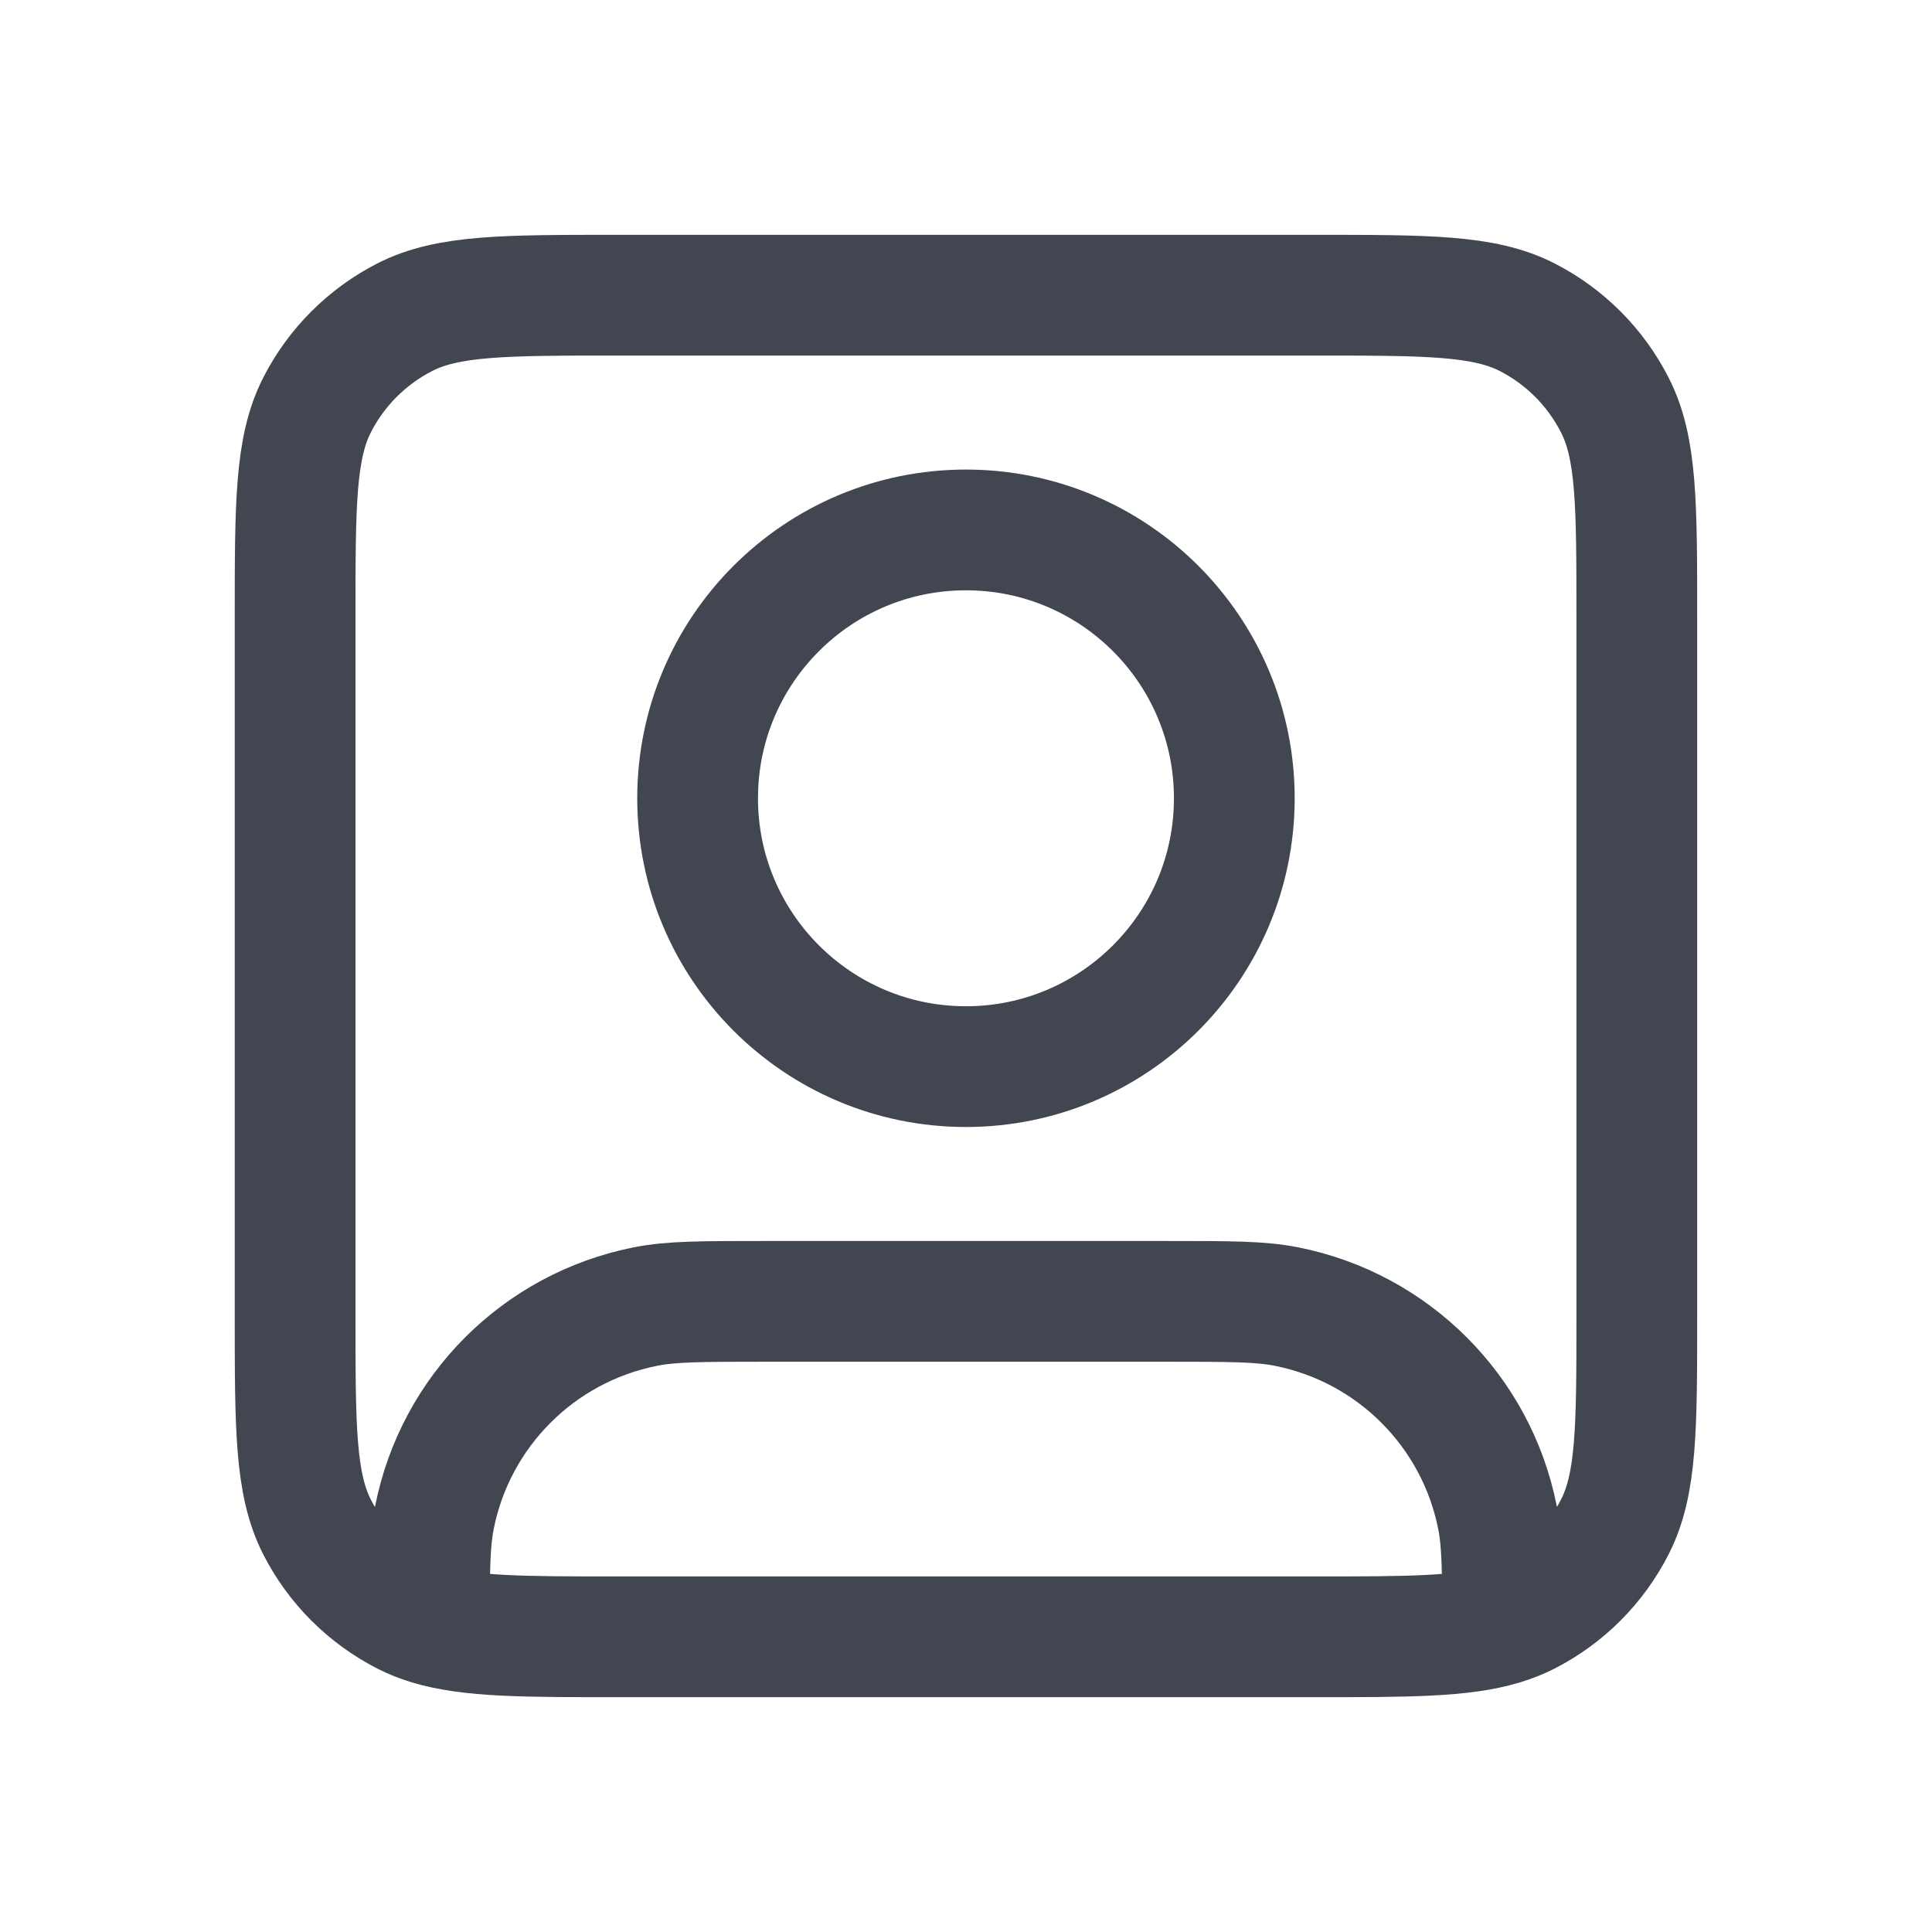 <svg width="24" height="24" viewBox="0 0 24 24" fill="none" xmlns="http://www.w3.org/2000/svg">
<mask id="mask0_102_4191" style="mask-type:luminance" maskUnits="userSpaceOnUse" x="2" y="2" width="20" height="20">
<path d="M22 2H2V22H22V2Z" fill="white"/>
</mask>
<g mask="url(#mask0_102_4191)">
<path d="M5.333 20.181C5.835 20.333 6.513 20.333 7.666 20.333H16.333C17.486 20.333 18.164 20.333 18.666 20.181M5.333 20.181C5.225 20.148 5.125 20.109 5.031 20.061C4.561 19.821 4.178 19.439 3.938 18.968C3.666 18.433 3.666 17.733 3.666 16.333V7.667C3.666 6.266 3.666 5.566 3.938 5.032C4.178 4.561 4.561 4.179 5.031 3.939C5.566 3.667 6.266 3.667 7.666 3.667H16.333C17.733 3.667 18.433 3.667 18.968 3.939C19.438 4.179 19.82 4.561 20.06 5.032C20.333 5.566 20.333 6.266 20.333 7.667V16.333C20.333 17.733 20.333 18.433 20.06 18.968C19.82 19.439 19.438 19.821 18.968 20.061C18.873 20.109 18.774 20.148 18.666 20.181M5.333 20.181C5.333 19.507 5.337 19.15 5.397 18.849C5.66 17.527 6.693 16.494 8.016 16.231C8.338 16.166 8.725 16.166 9.499 16.166H14.499C15.274 16.166 15.661 16.166 15.983 16.231C17.305 16.494 18.339 17.527 18.602 18.849C18.662 19.15 18.666 19.507 18.666 20.181M15.333 9.916C15.333 11.757 13.84 13.25 11.999 13.25C10.158 13.25 8.666 11.757 8.666 9.916C8.666 8.076 10.158 6.583 11.999 6.583C13.84 6.583 15.333 8.076 15.333 9.916Z" stroke="#414651" stroke-width="1.5" stroke-linecap="round" stroke-linejoin="round"/>
</g>
</svg>
